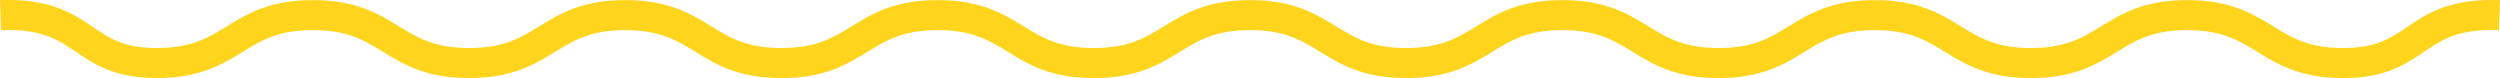 <svg xmlns="http://www.w3.org/2000/svg" width="416.17" height="12.994" viewBox="0 0 416.17 12.994">
  <path id="パス_1529" data-name="パス 1529" d="M32.5-.027c14.625-.5,13,7.979,26,7.979s13-7.979,26-7.979,13,7.979,26,7.979,13-7.979,26-7.979,13,7.979,26,7.979,13-7.979,26-7.979,13,7.979,26,7.979,13-7.979,26-7.979,13,7.979,26,7.979,13-7.979,26-7.979,13,7.979,26,7.979,13-7.979,26-7.979,13,7.979,26,7.979,13-7.979,26-7.979,13,7.979,26,7.979,11.375-8.477,26-7.979" transform="translate(-32.415 2.542)" fill="none" stroke="#ffd41d" stroke-width="5"/>
</svg>

